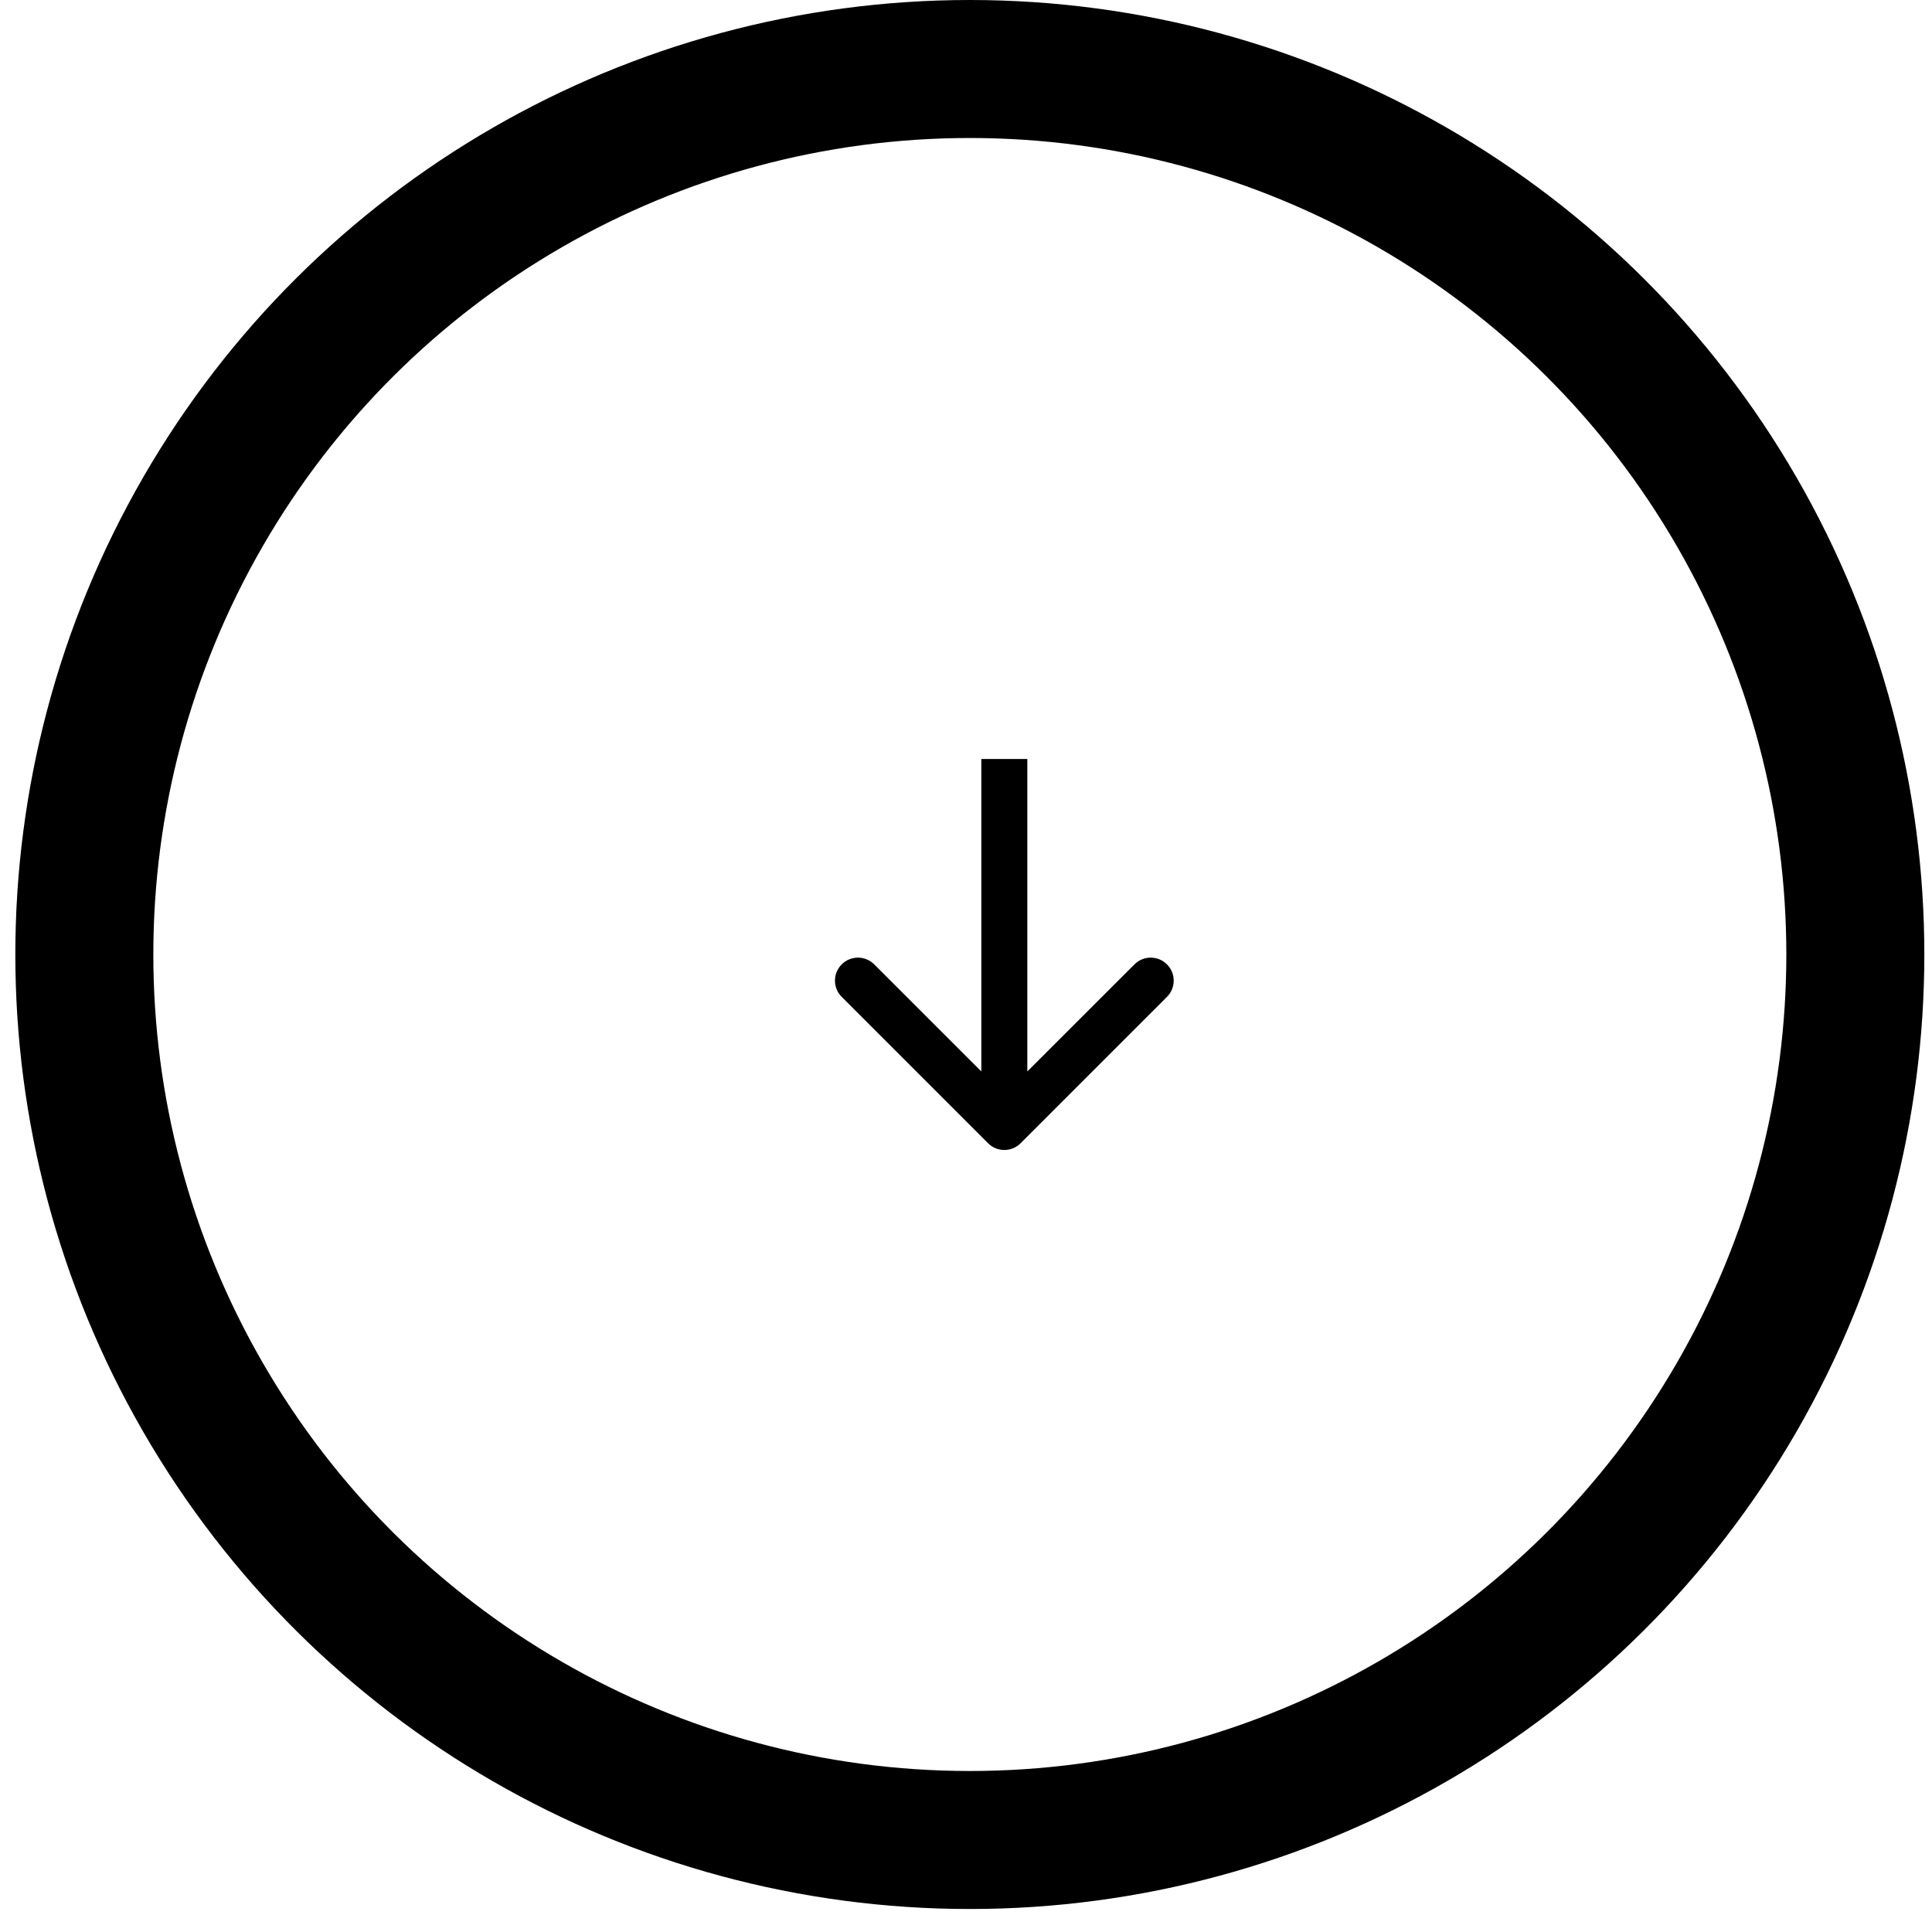 <?xml version="1.0" encoding="UTF-8"?> <svg xmlns="http://www.w3.org/2000/svg" width="63" height="63" viewBox="0 0 63 63" fill="none"><circle cx="31.625" cy="31.125" r="28.875" transform="rotate(90 31.625 31.125)" stroke="black" stroke-width="4.5"></circle><path d="M32.22 37.28C32.513 37.573 32.987 37.573 33.28 37.28L38.053 32.507C38.346 32.215 38.346 31.74 38.053 31.447C37.76 31.154 37.285 31.154 36.993 31.447L32.75 35.689L28.507 31.447C28.215 31.154 27.74 31.154 27.447 31.447C27.154 31.74 27.154 32.215 27.447 32.507L32.22 37.28ZM32 24.75L32 36.75L33.5 36.75L33.5 24.75L32 24.75Z" fill="black"></path></svg> 